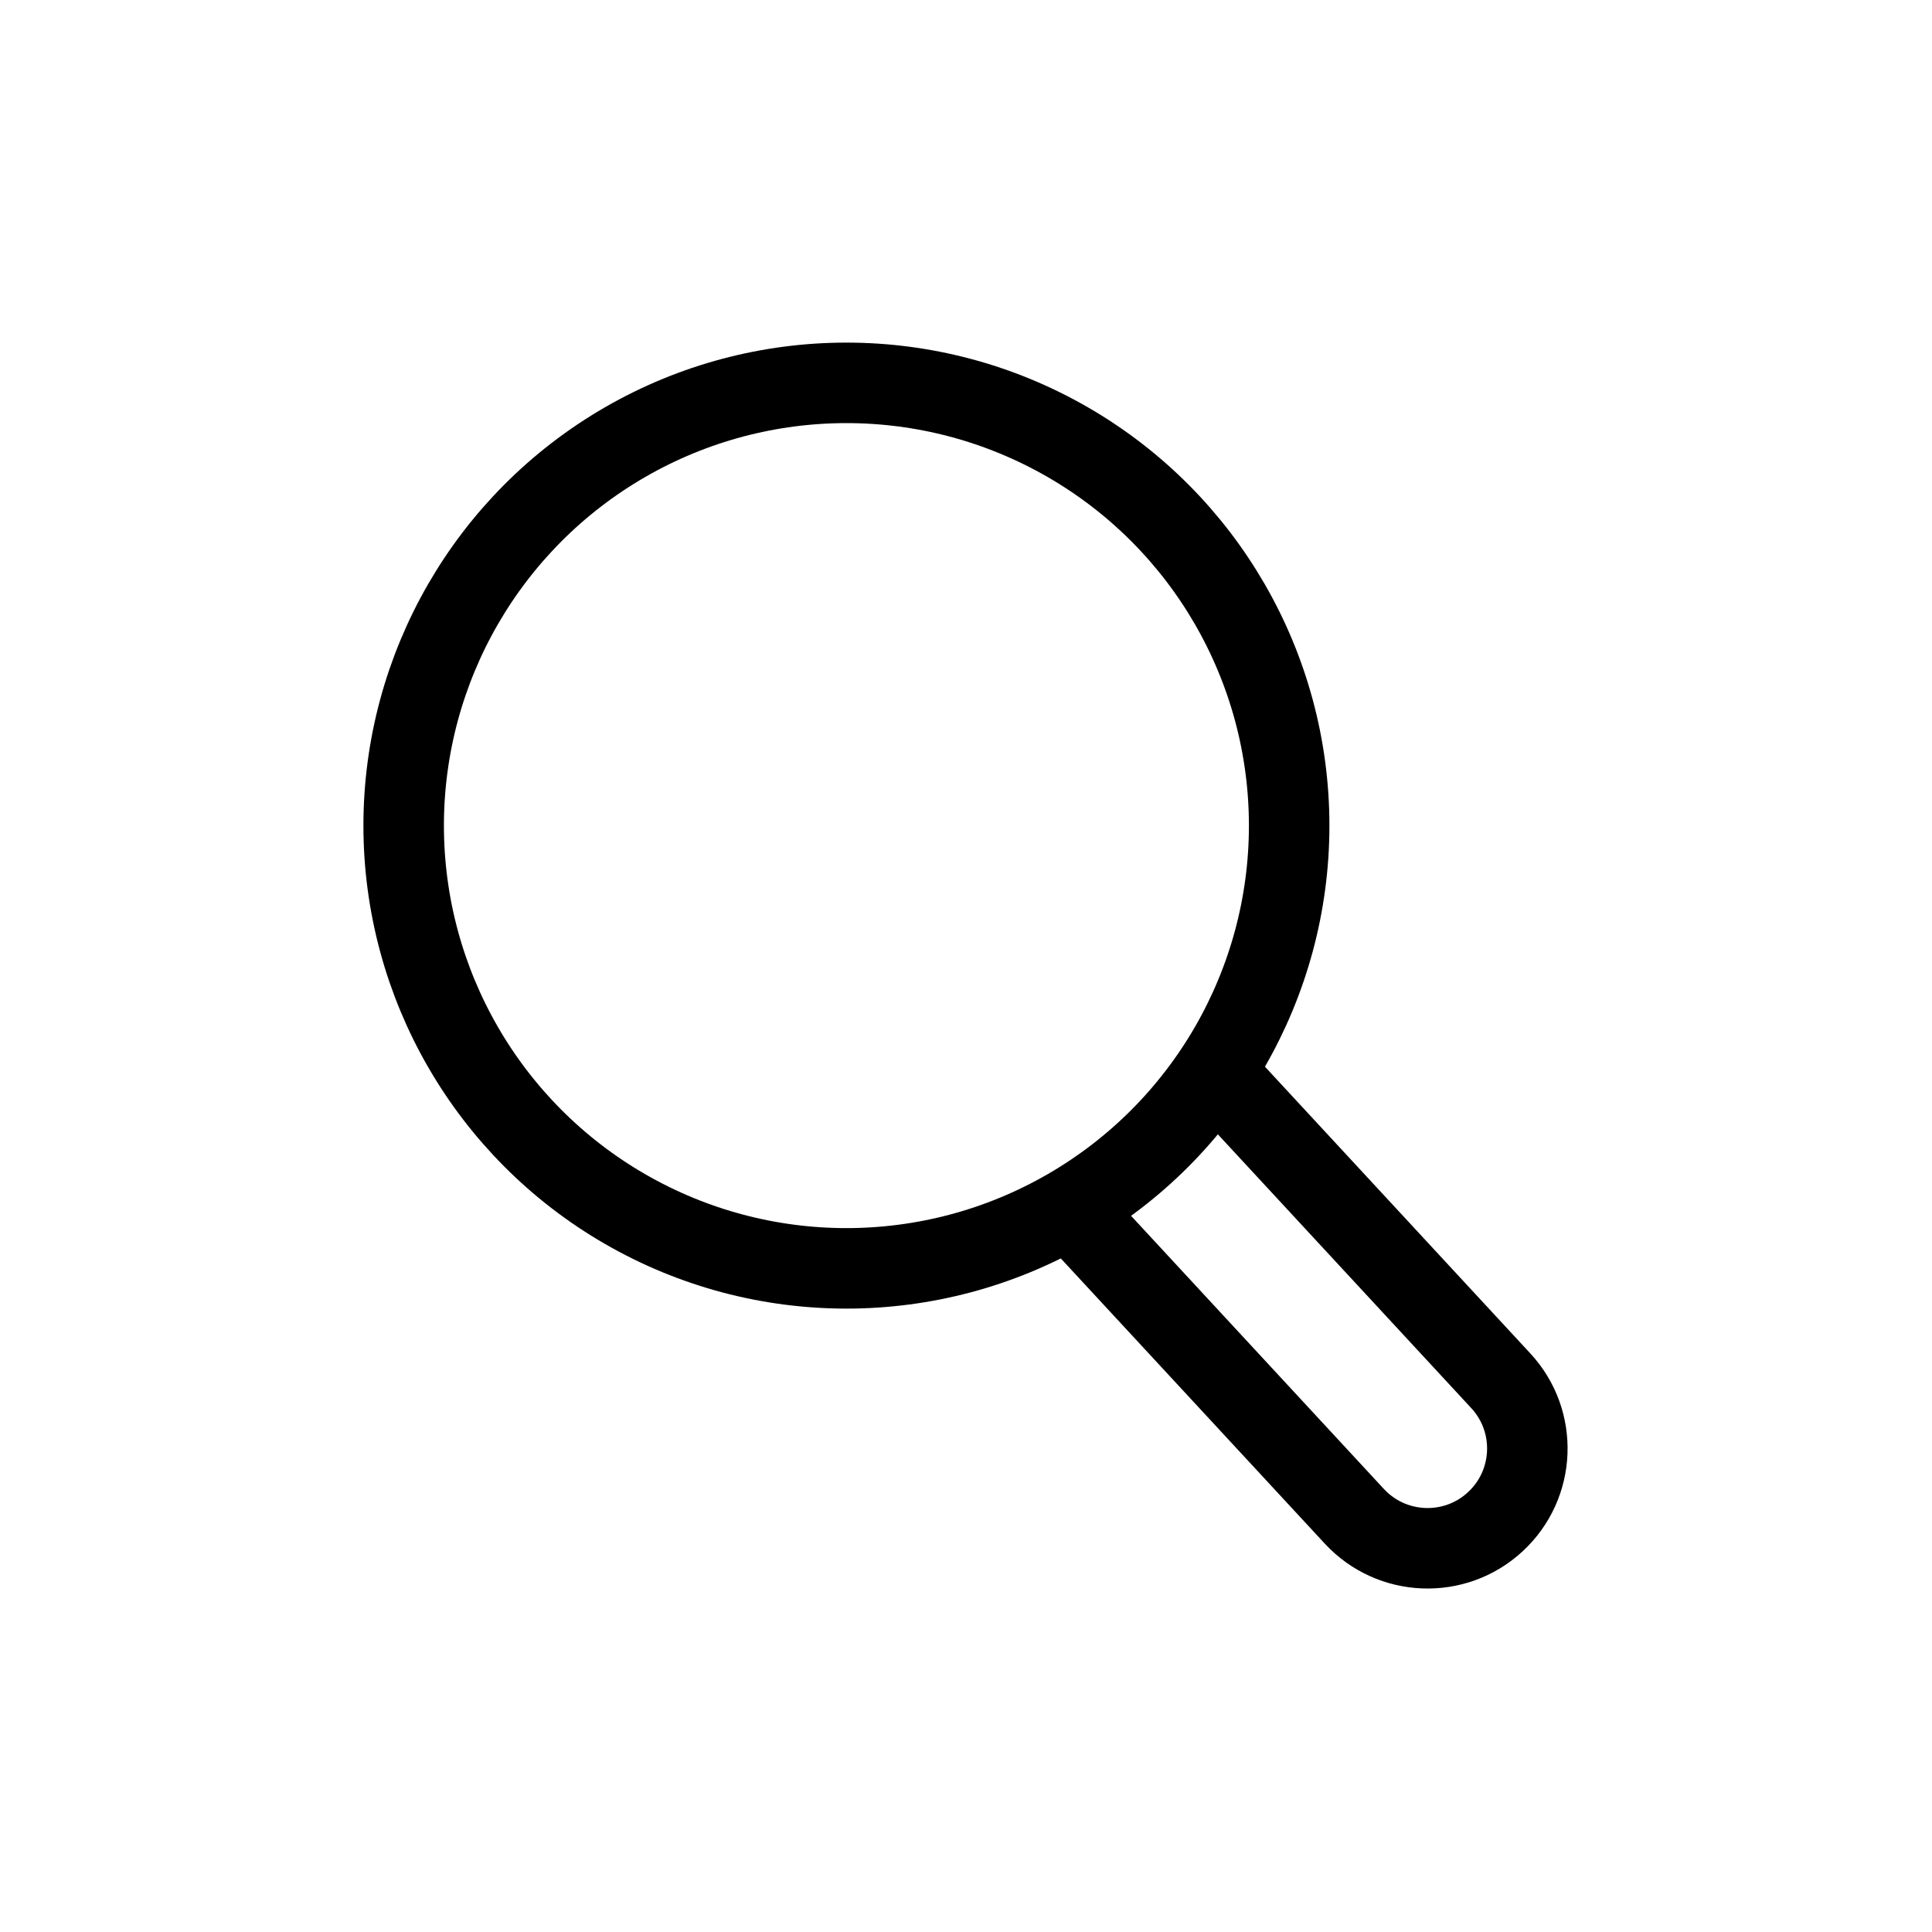 <svg width="48" height="48" viewBox="0 0 48 48" fill="none" xmlns="http://www.w3.org/2000/svg">
<rect width="48" height="48" fill="white"/>
<circle cx="21.029" cy="20.512" r="11" stroke="black" stroke-width="2"/>
<path d="M26.605 30.063L33.648 37.672C34.578 38.676 36.147 38.737 37.151 37.807V37.807C38.156 36.877 38.217 35.309 37.286 34.304L30.364 26.825" stroke="black" stroke-width="2"/>
</svg>
